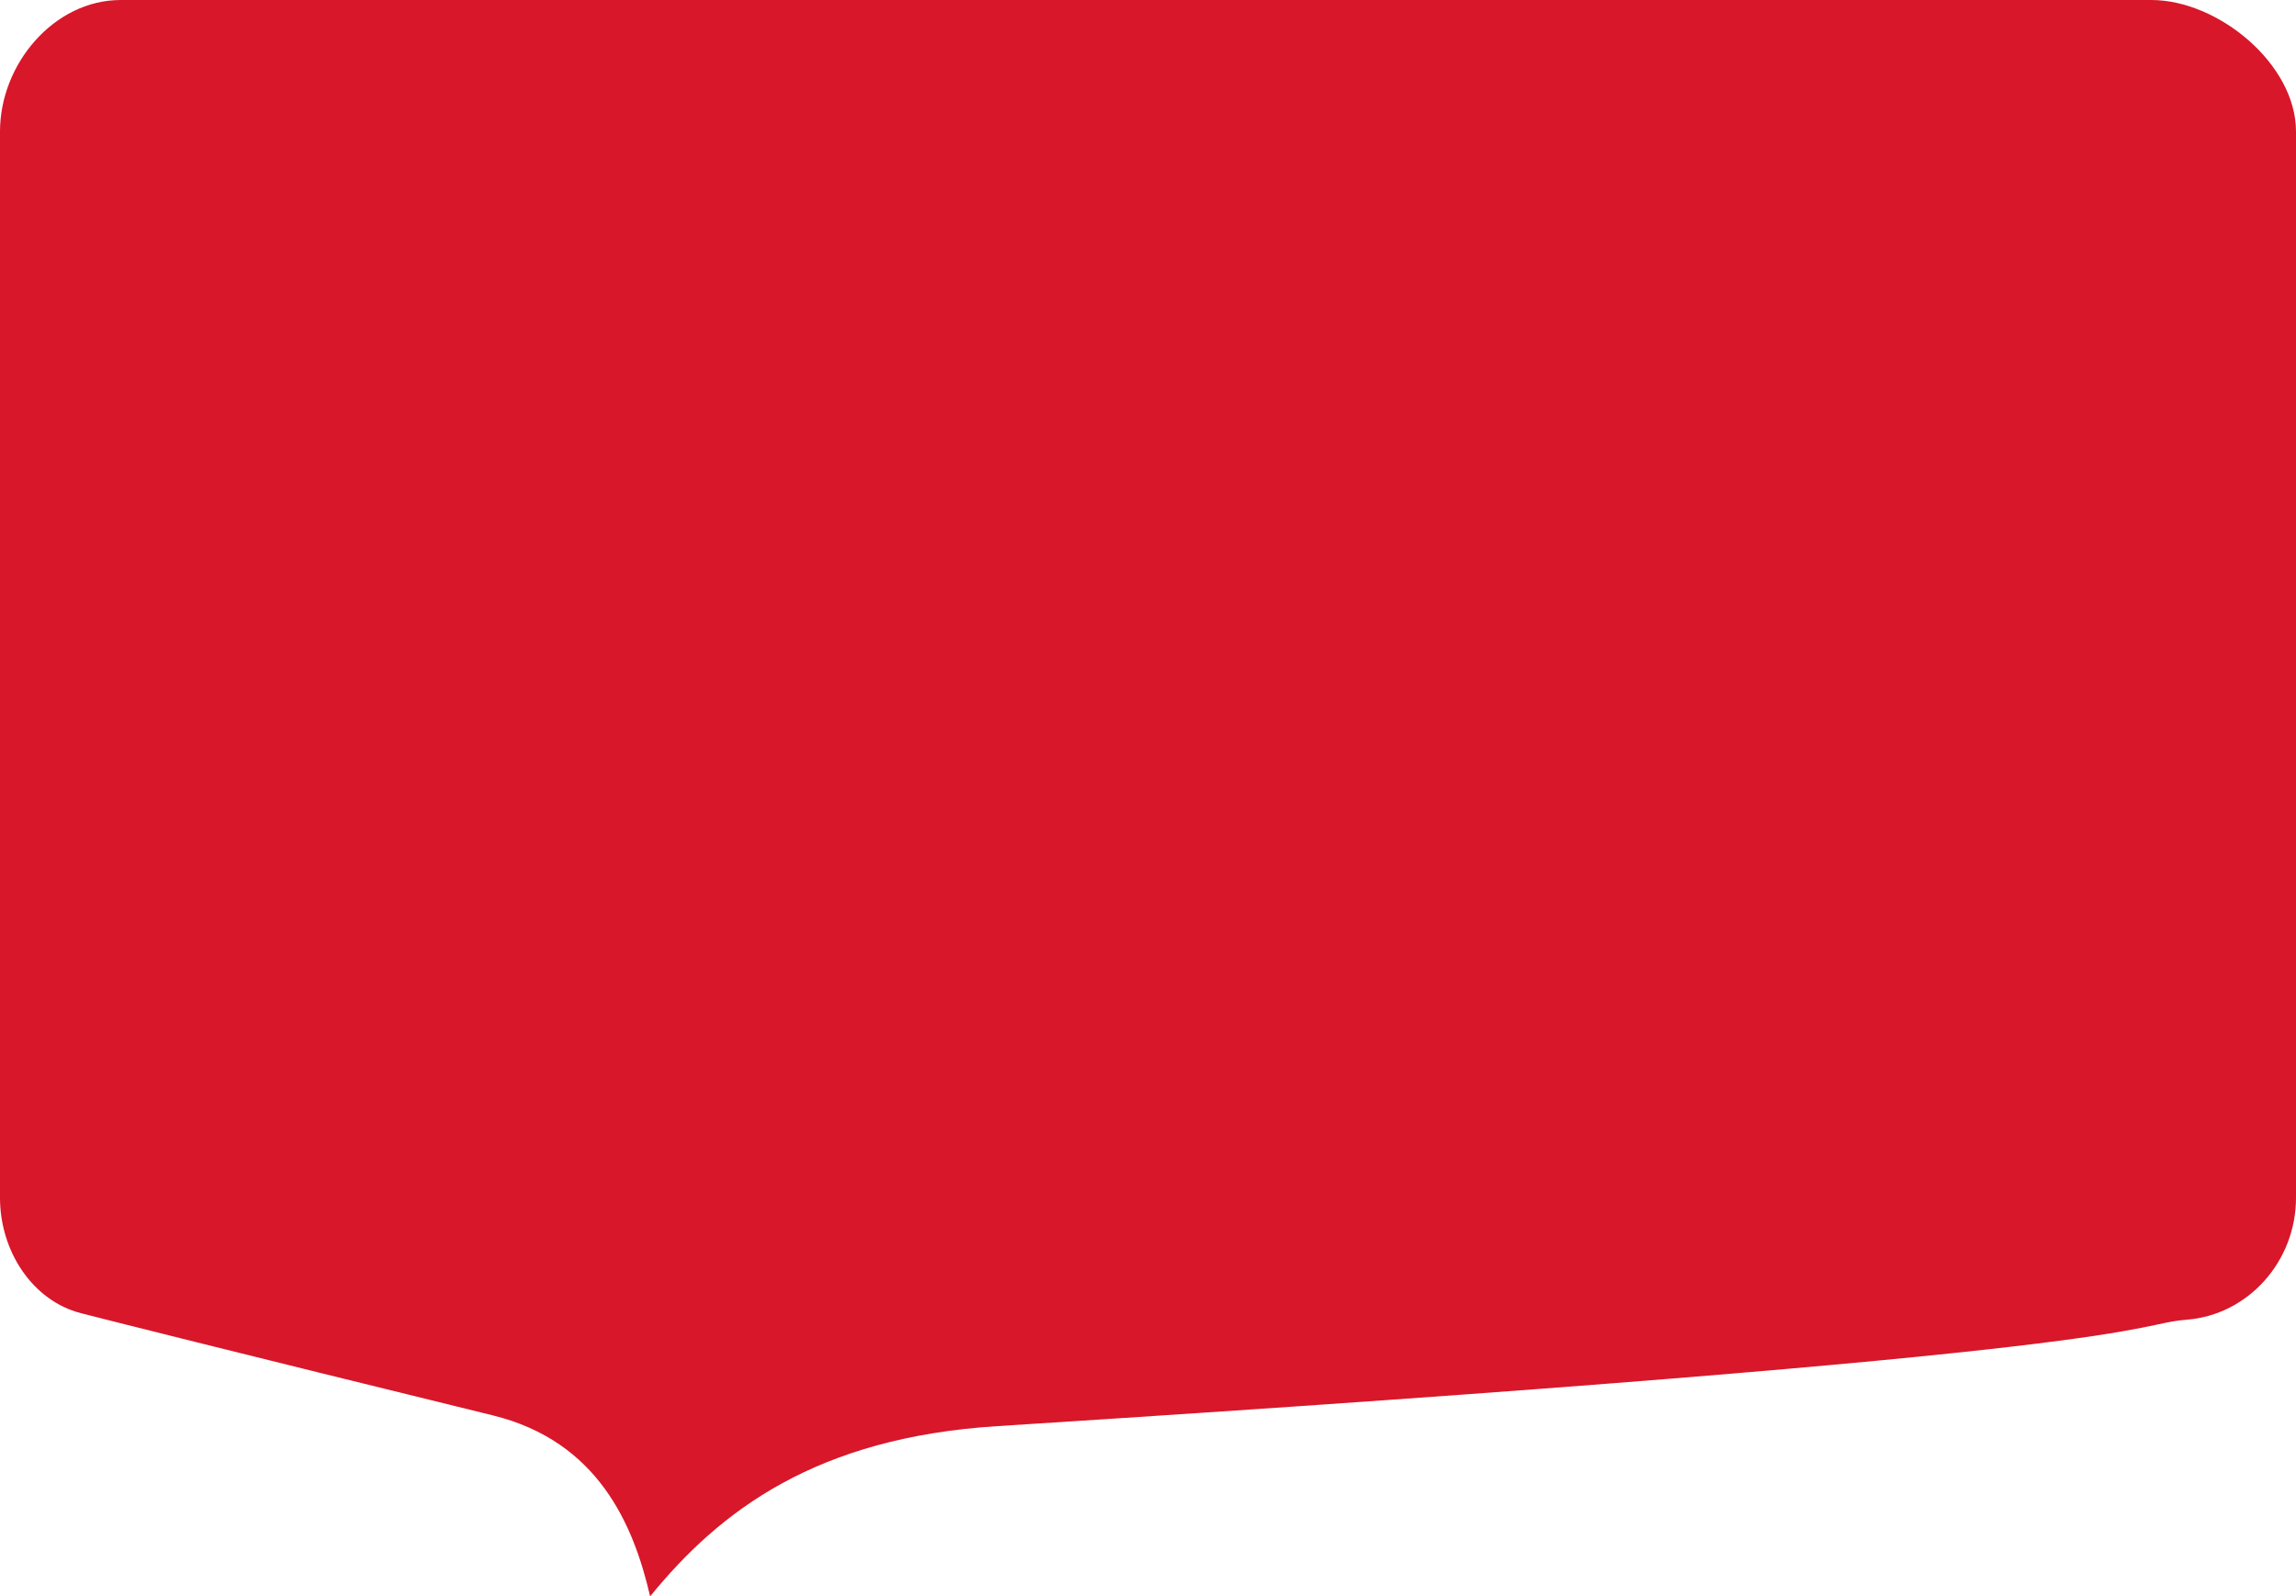 <svg width="151" height="105" viewBox="0 0 151 105" fill="none" xmlns="http://www.w3.org/2000/svg">
    <path fill-rule="evenodd" clip-rule="evenodd" d="M42.757 105C47.37 99.335 53.7 94.559 65.575 93.803C143.352 88.854 139.784 87.125 143.827 86.801C147.858 86.478 151 82.966 151 78.784V8.651C151 4.204 145.873 0 141.484 0H7.944C3.557 0 0 4.204 0 8.651V78.784C0 82.297 2.134 85.549 5.315 86.371C7.093 86.829 14.534 88.709 32.398 93.091C39.349 94.798 41.67 100.303 42.757 105Z" fill="#D8172A"/>
</svg>
